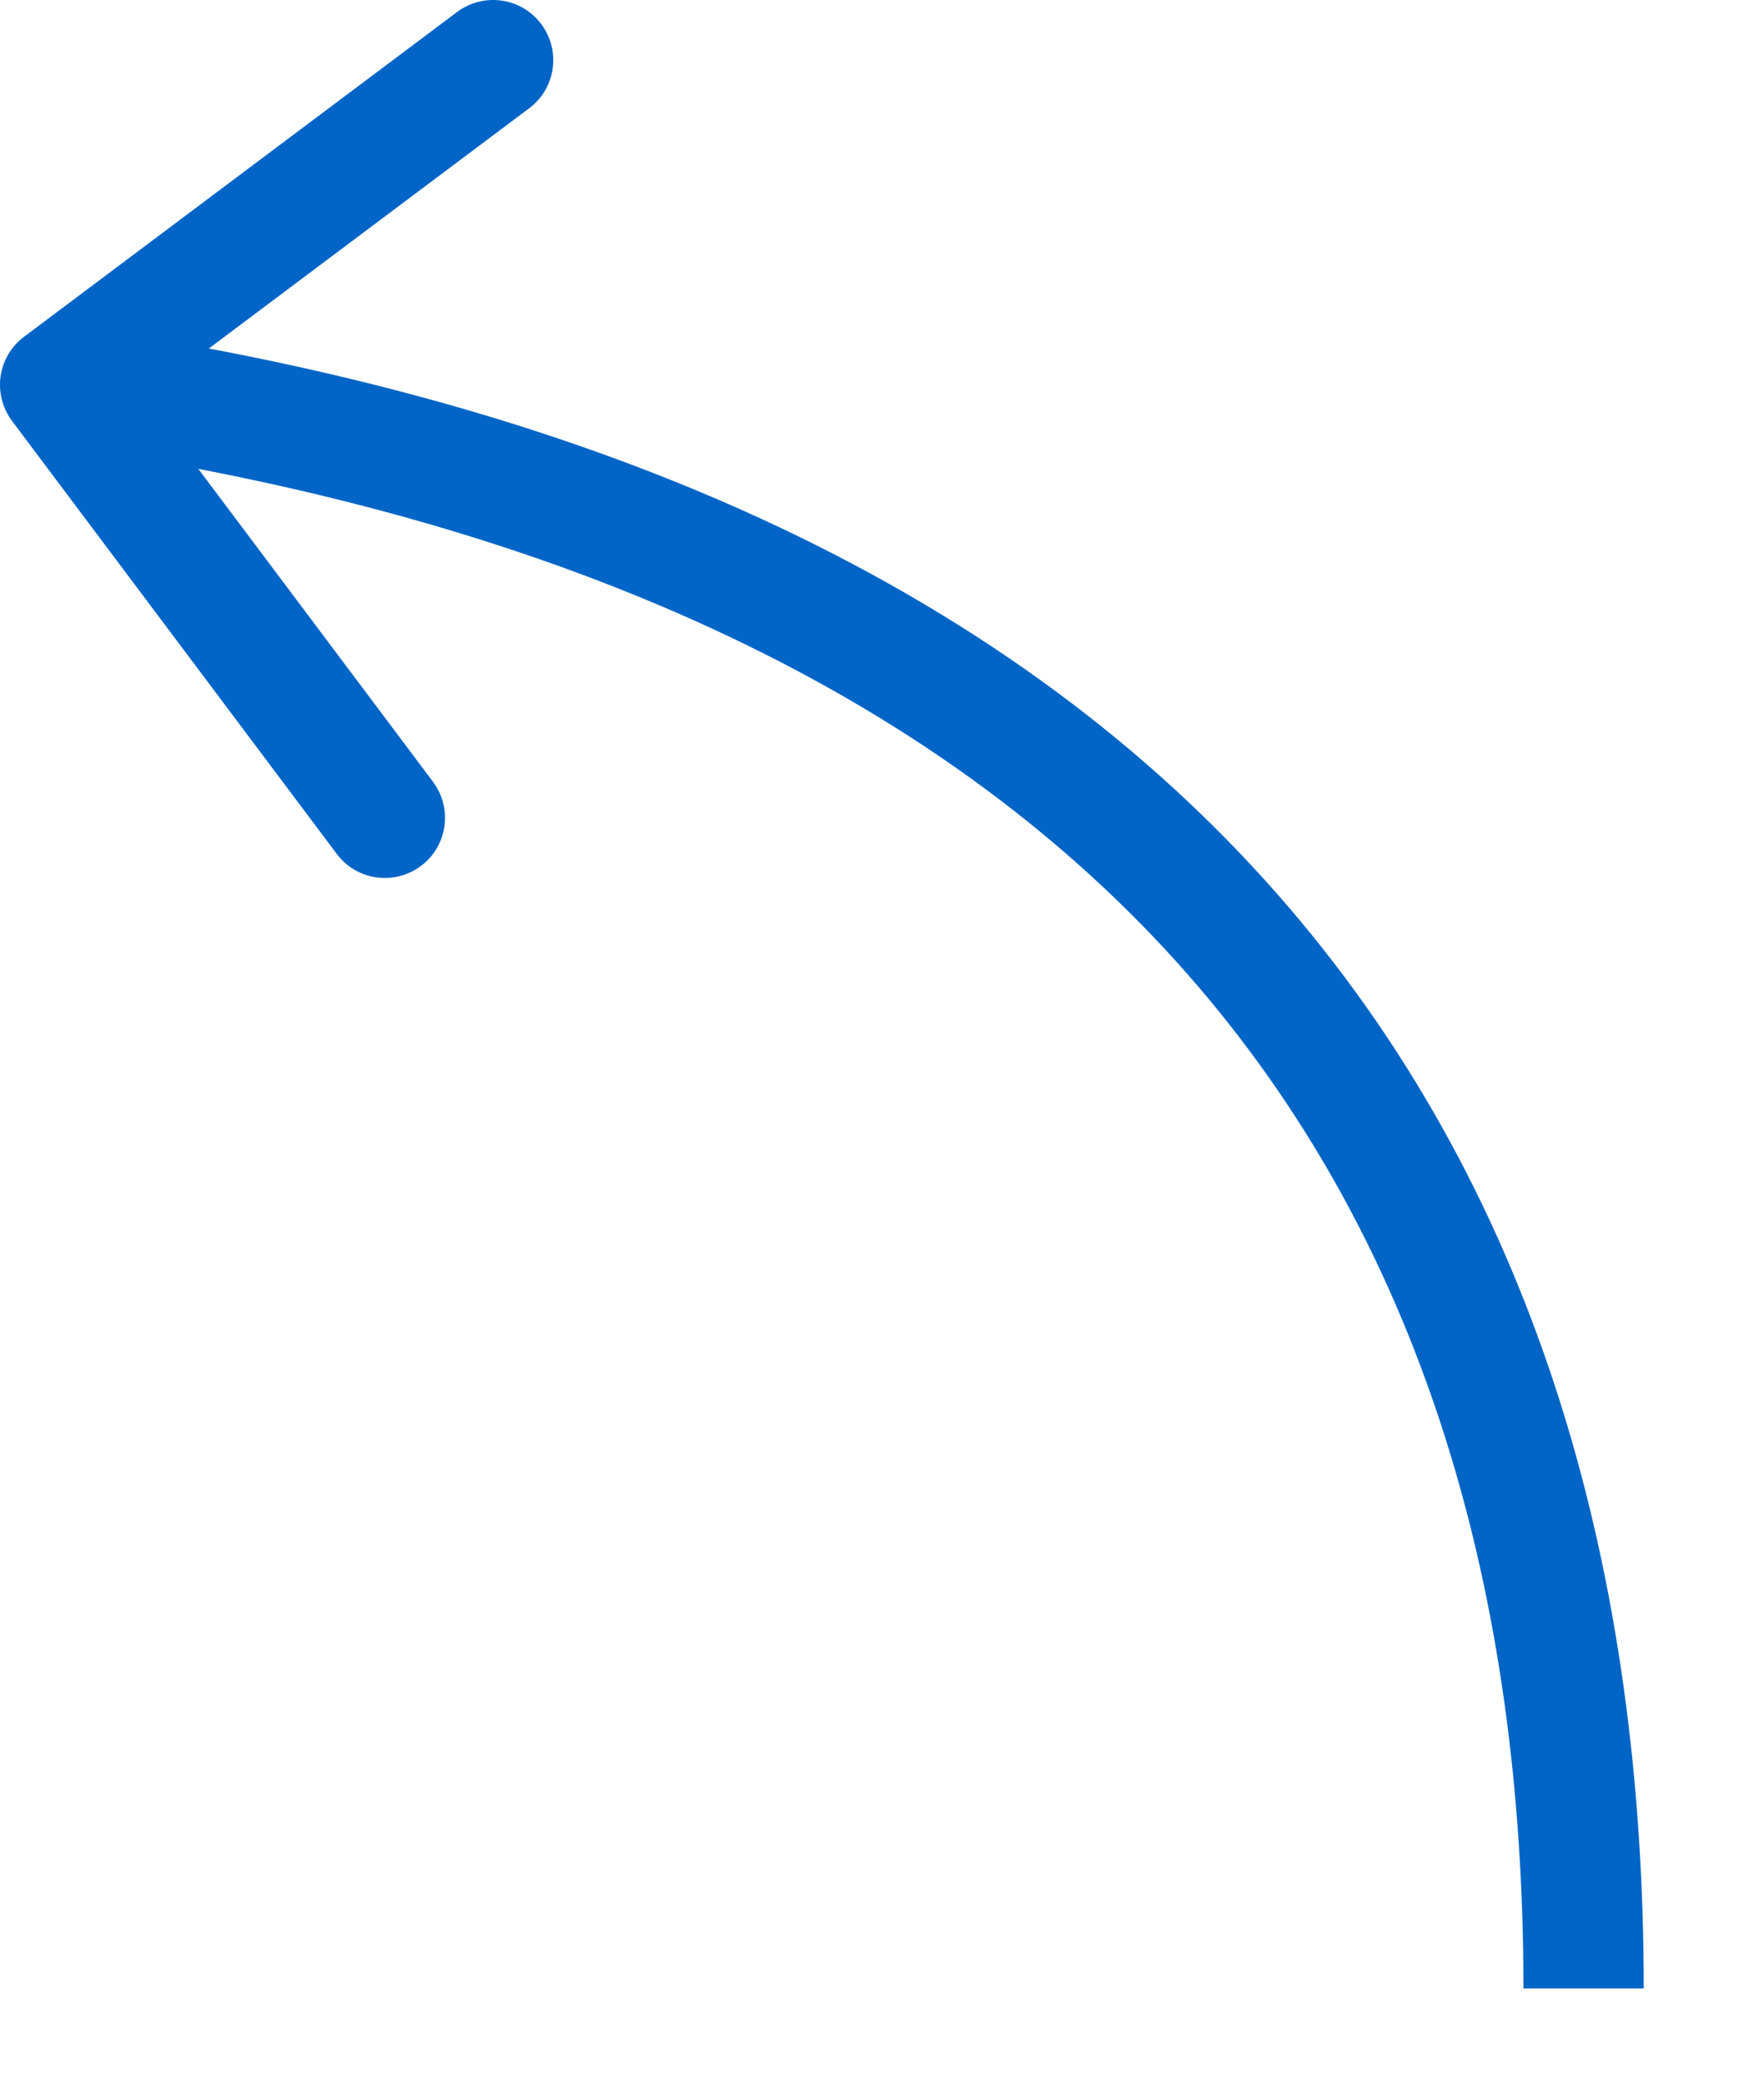 <svg width="11" height="13" viewBox="0 0 11 13" fill="none" xmlns="http://www.w3.org/2000/svg">
<path d="M0.15 2.1C-0.016 2.224 -0.049 2.459 0.075 2.625L2.1 5.325C2.224 5.491 2.459 5.524 2.625 5.4C2.791 5.276 2.824 5.041 2.7 4.875L0.9 2.475L3.3 0.675C3.466 0.551 3.499 0.316 3.375 0.15C3.251 -0.016 3.016 -0.049 2.85 0.075L0.15 2.1ZM9.875 12.4H10.25C10.25 9.839 9.609 7.493 8.035 5.656C6.46 3.818 3.991 2.538 0.428 2.029L0.375 2.4L0.322 2.771C3.759 3.262 6.04 4.482 7.465 6.144C8.891 7.807 9.5 9.961 9.5 12.4H9.875Z" fill="#0065C6"/>
</svg>
